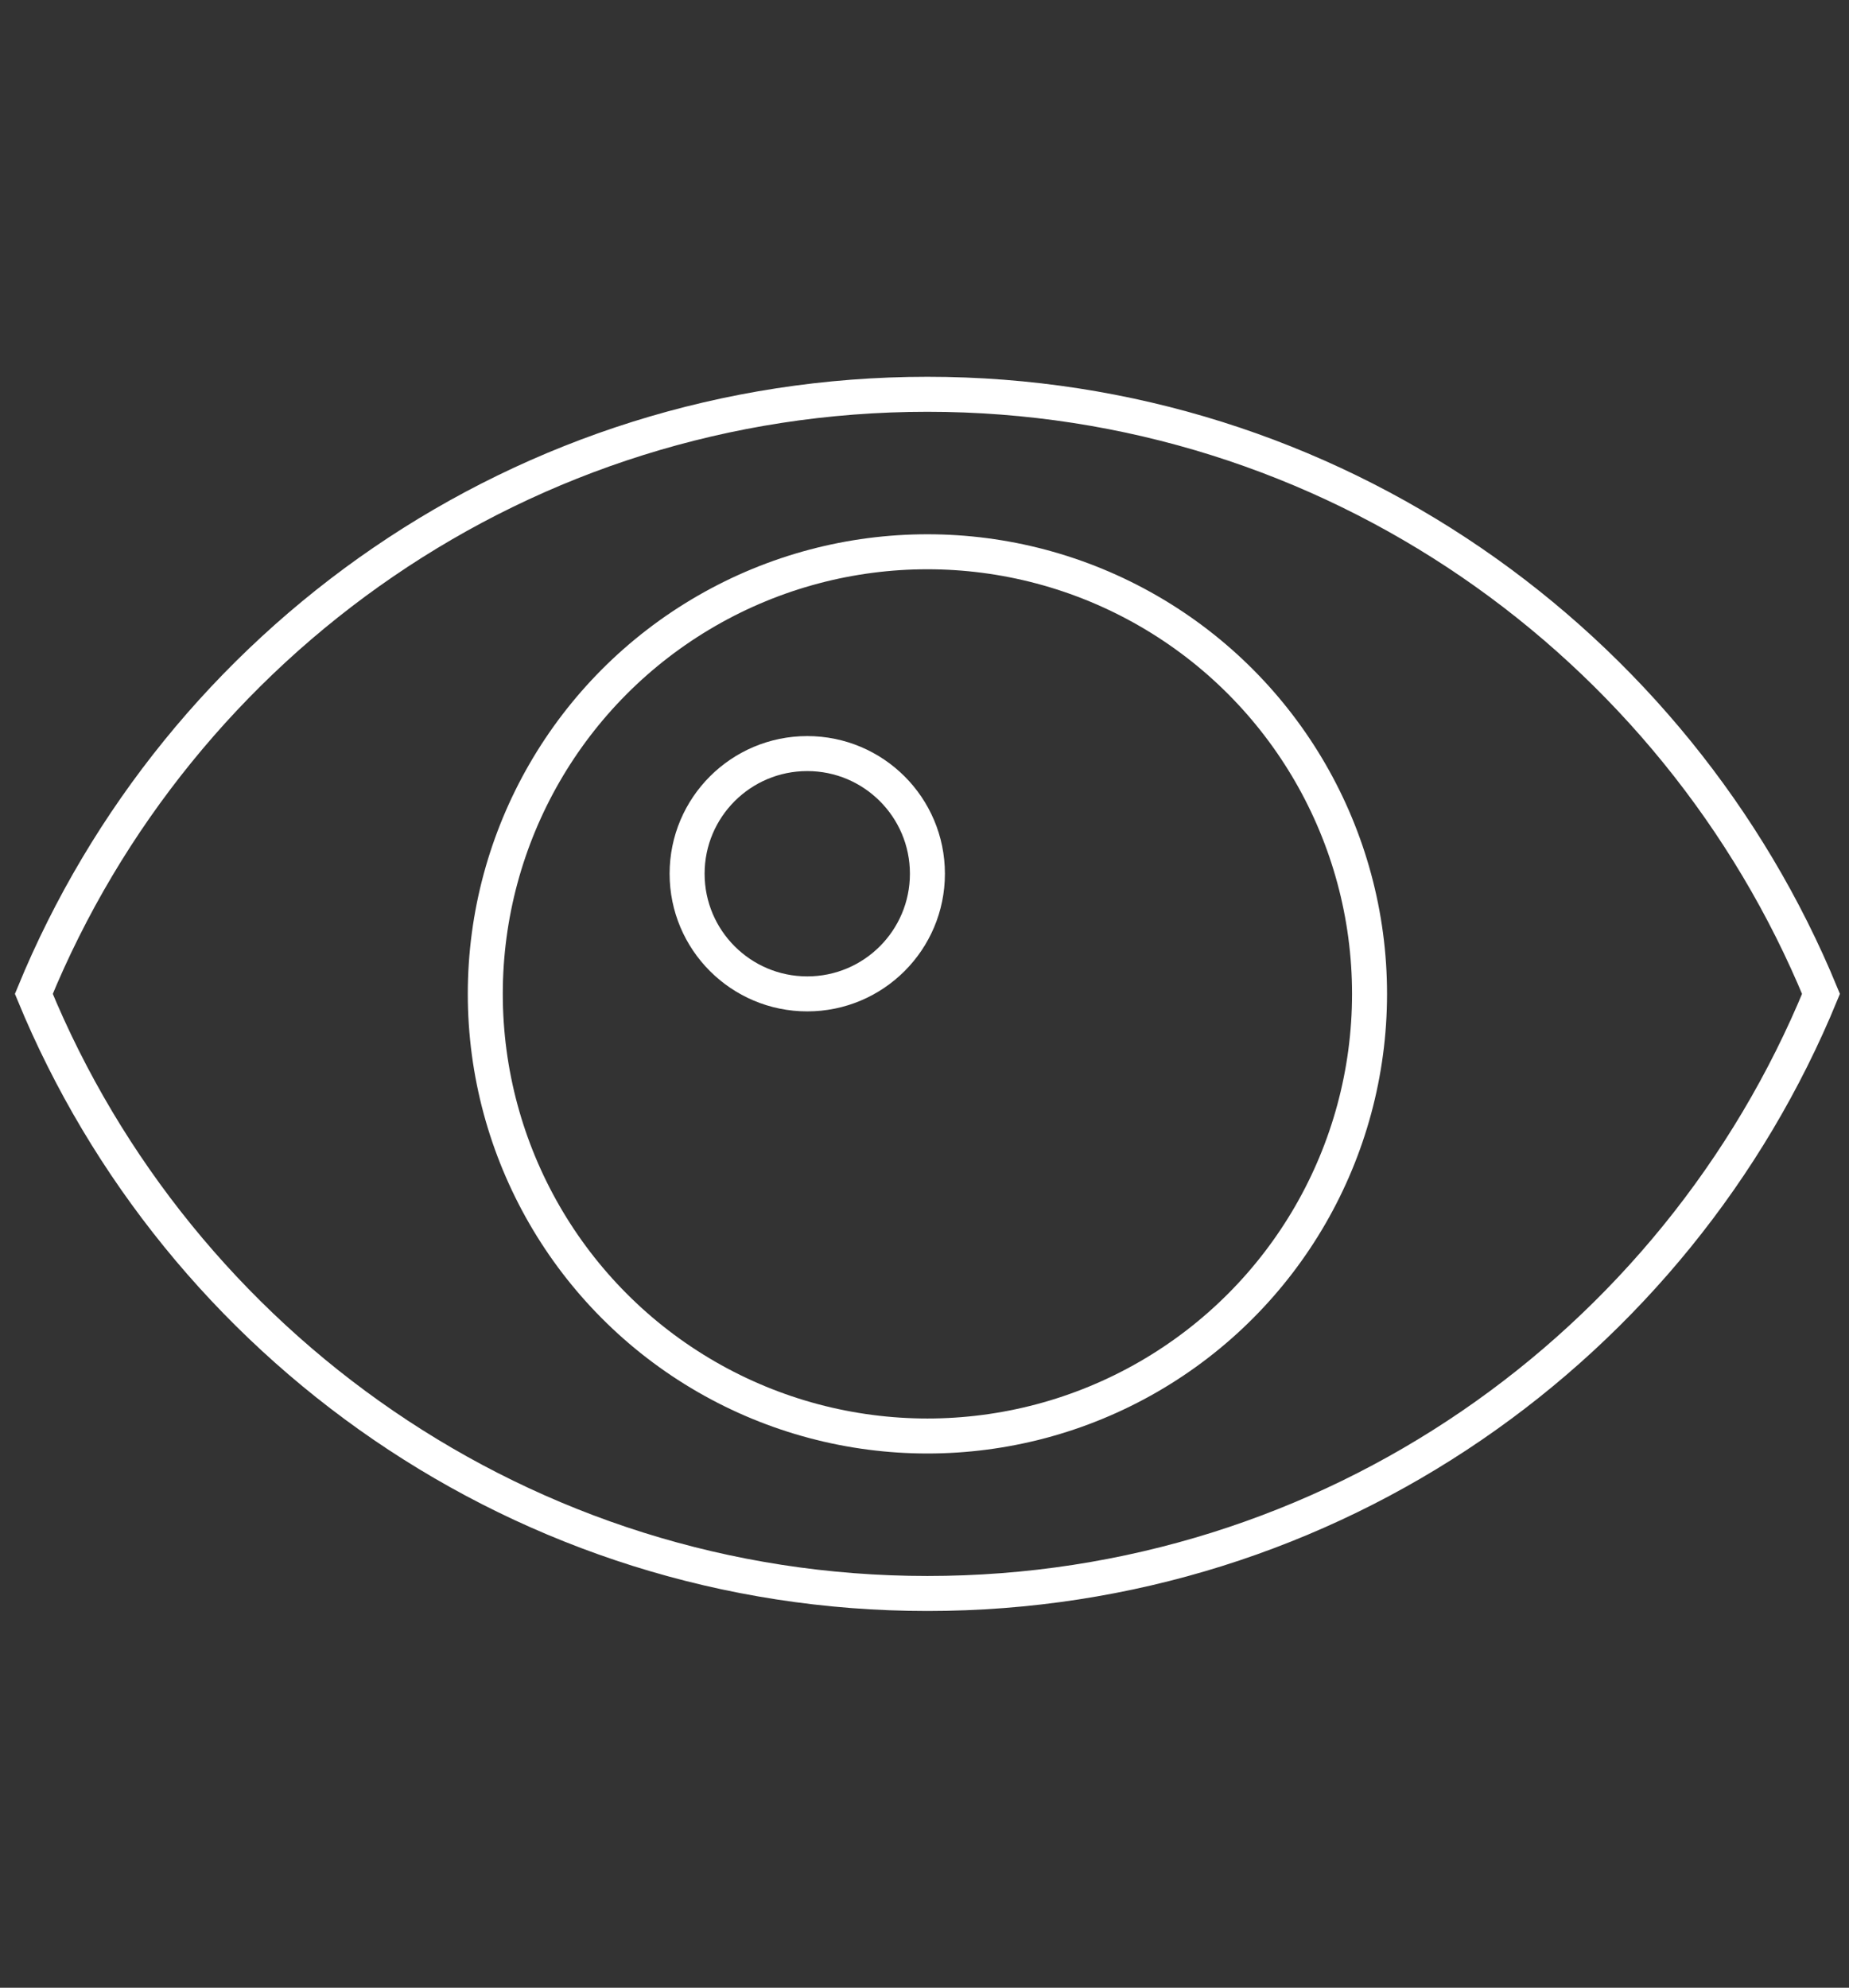 <?xml version="1.0" encoding="utf-8"?>
<!-- Generator: Adobe Illustrator 28.2.0, SVG Export Plug-In . SVG Version: 6.00 Build 0)  -->
<svg version="1.1" id="Capa_1" xmlns="http://www.w3.org/2000/svg" xmlns:xlink="http://www.w3.org/1999/xlink" x="0px" y="0px"
	 viewBox="0 0 158.5 170.4" style="enable-background:new 0 0 158.5 170.4;" xml:space="preserve">
<rect x="0" y="0" width="158.5" height="170.4" fill="#333333" stroke="none"/>
<style type="text/css">
	.st0{fill:none;stroke:#FFFFFF;stroke-width:3;stroke-miterlimit:10;}
</style>
<g>
	<path class="st0" d="M79.5,33.8c-34.6,0-64.2,21.2-76.6,51.4c12.4,30.1,42,51.4,76.6,51.4c34.6,0,64.2-21.2,76.6-51.4
		C143.7,55.1,114.1,33.8,79.5,33.8z"/>
	<circle class="st0" cx="79.5" cy="85.2" r="37.9"/>
	<circle class="st0" cx="69.2" cy="74.9" r="10.3"/>
</g>
</svg>
